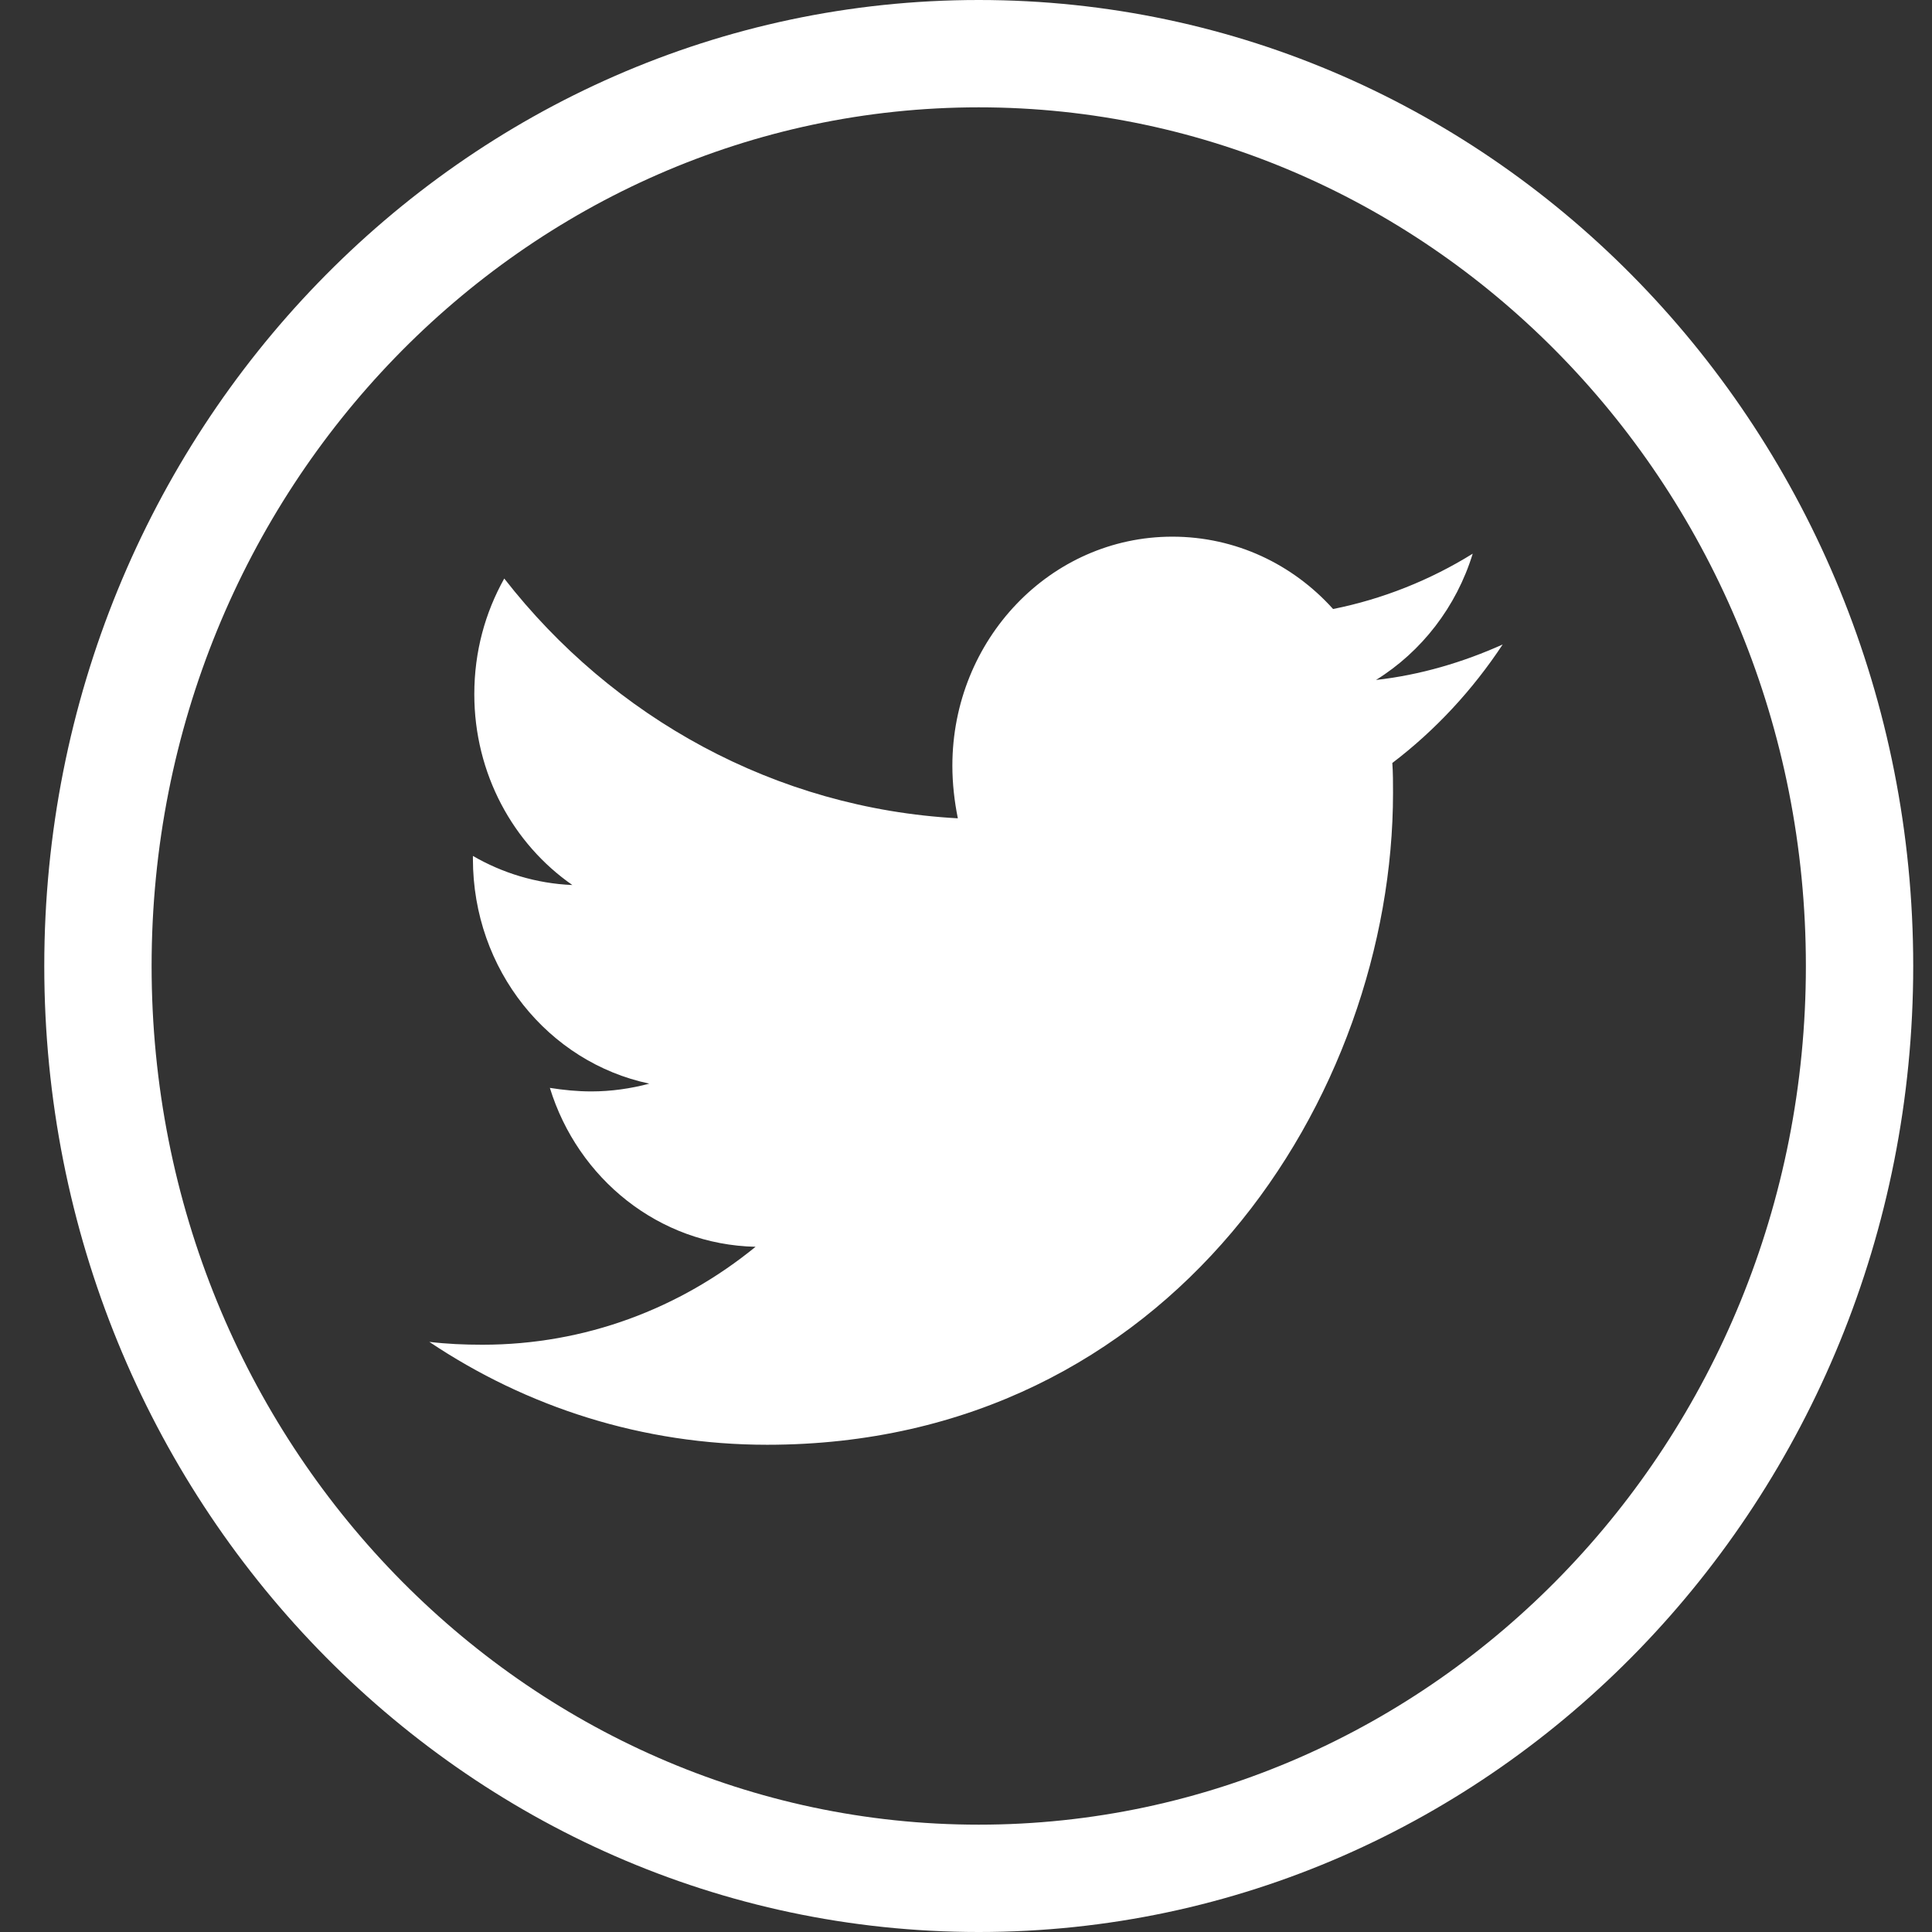 <svg width="36" height="36" viewBox="0 0 36 36" fill="none" xmlns="http://www.w3.org/2000/svg">
<rect x="0" y="0" width="36" height="36" fill="#333333" stroke="none"/>
<path fill-rule="evenodd" clip-rule="evenodd" d="M33.65 18C33.65 26.9 26.688 34 18.238 34C9.788 34 2.825 26.9 2.825 18C2.825 9.1 9.788 2 18.238 2C26.688 2 33.65 9.1 33.65 18ZM35.65 18C35.65 27.941 27.854 36 18.238 36C8.621 36 0.825 27.941 0.825 18C0.825 8.059 8.621 0 18.238 0C27.854 0 35.65 8.059 35.65 18ZM25.957 14.772C25.957 14.587 25.957 14.402 25.944 14.217C26.744 13.609 27.442 12.855 28 12.009C27.264 12.34 26.465 12.578 25.64 12.67C26.49 12.142 27.137 11.309 27.442 10.317C26.655 10.806 25.767 11.163 24.84 11.348C24.091 10.515 23.025 10 21.845 10C19.574 10 17.746 11.917 17.746 14.27C17.746 14.6 17.784 14.931 17.848 15.248C14.447 15.063 11.414 13.371 9.396 10.78C9.041 11.414 8.838 12.142 8.838 12.935C8.838 14.415 9.561 15.724 10.665 16.491C9.992 16.464 9.358 16.266 8.812 15.949V16.002C8.812 18.077 10.221 19.795 12.099 20.192C11.756 20.284 11.388 20.337 11.02 20.337C10.754 20.337 10.5 20.311 10.246 20.271C10.767 21.963 12.277 23.193 14.079 23.232C12.67 24.382 10.906 25.057 8.99 25.057C8.647 25.057 8.33 25.043 8 25.004C9.815 26.22 11.972 26.921 14.294 26.921C21.833 26.921 25.957 20.417 25.957 14.772Z" fill="white"/>
</svg>
